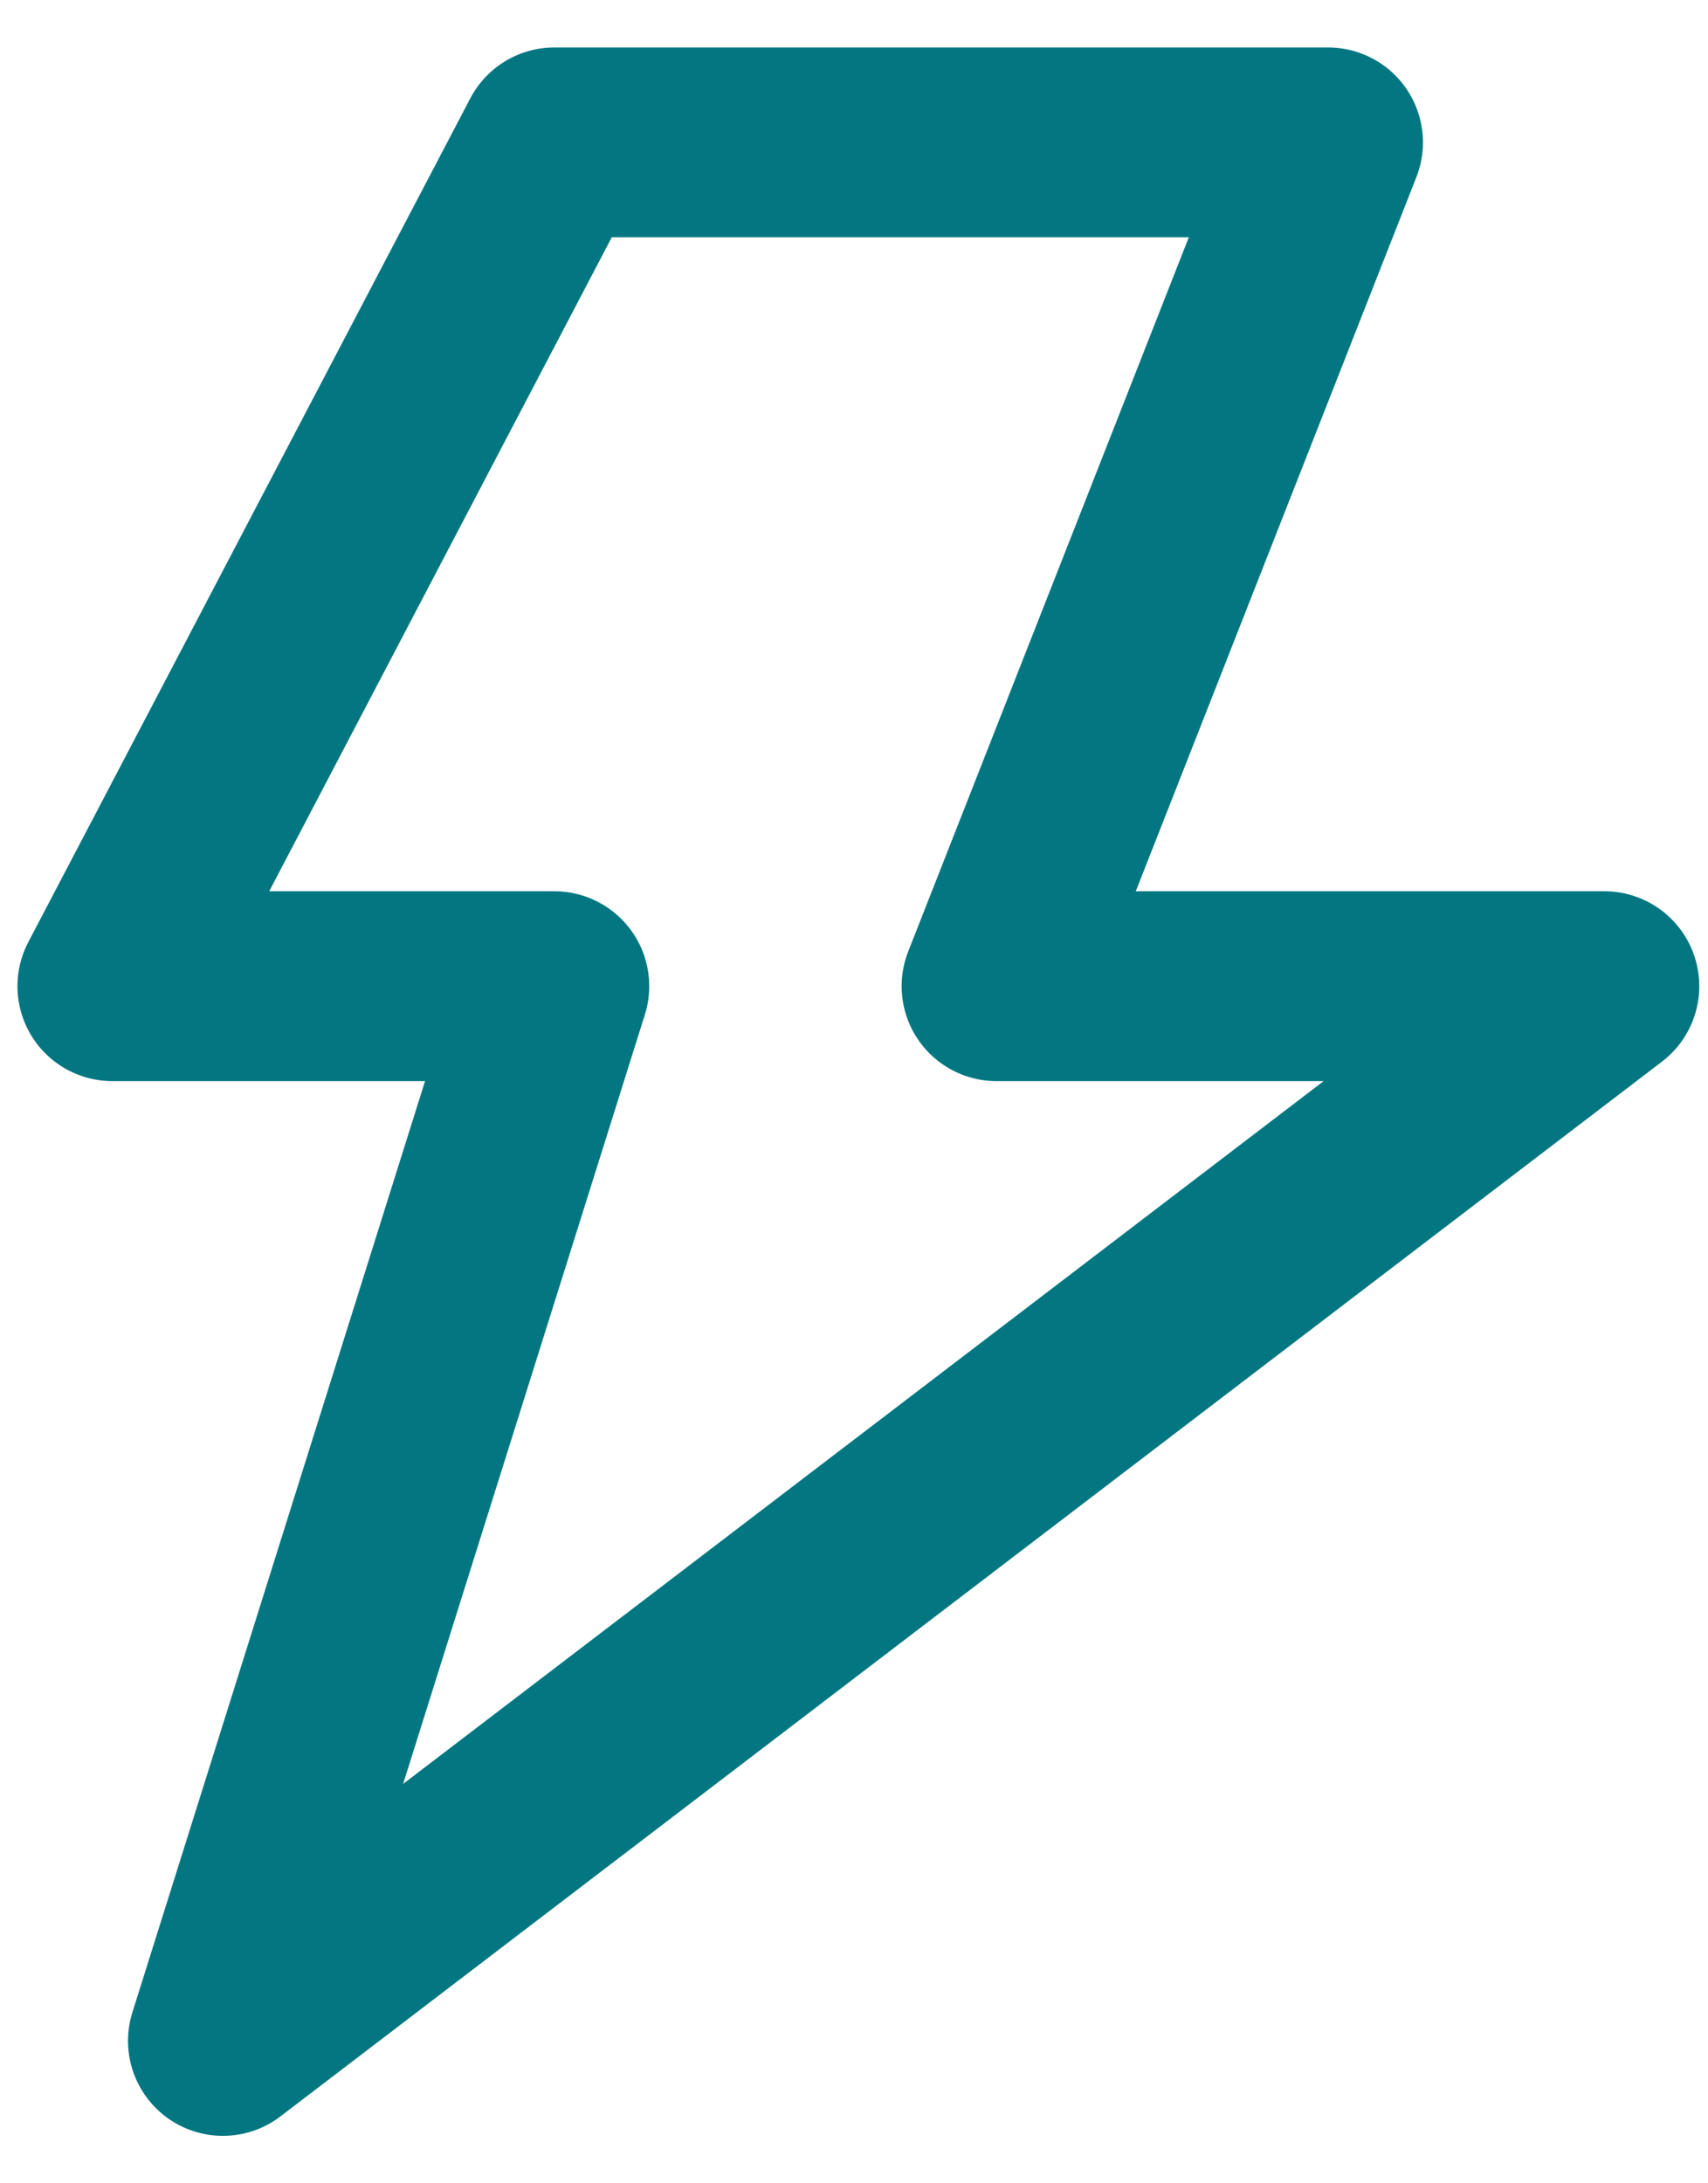 <svg width="18" height="23" viewBox="0 0 18 23" fill="none" xmlns="http://www.w3.org/2000/svg">
<path fill-rule="evenodd" clip-rule="evenodd" d="M5.842 1.5L1.184 10.389H5.842L2.349 21.5L16.908 10.389H10.502L13.996 1.5H5.842Z" stroke="#027781" stroke-width="2" stroke-linecap="round" stroke-linejoin="round"/>
</svg>
